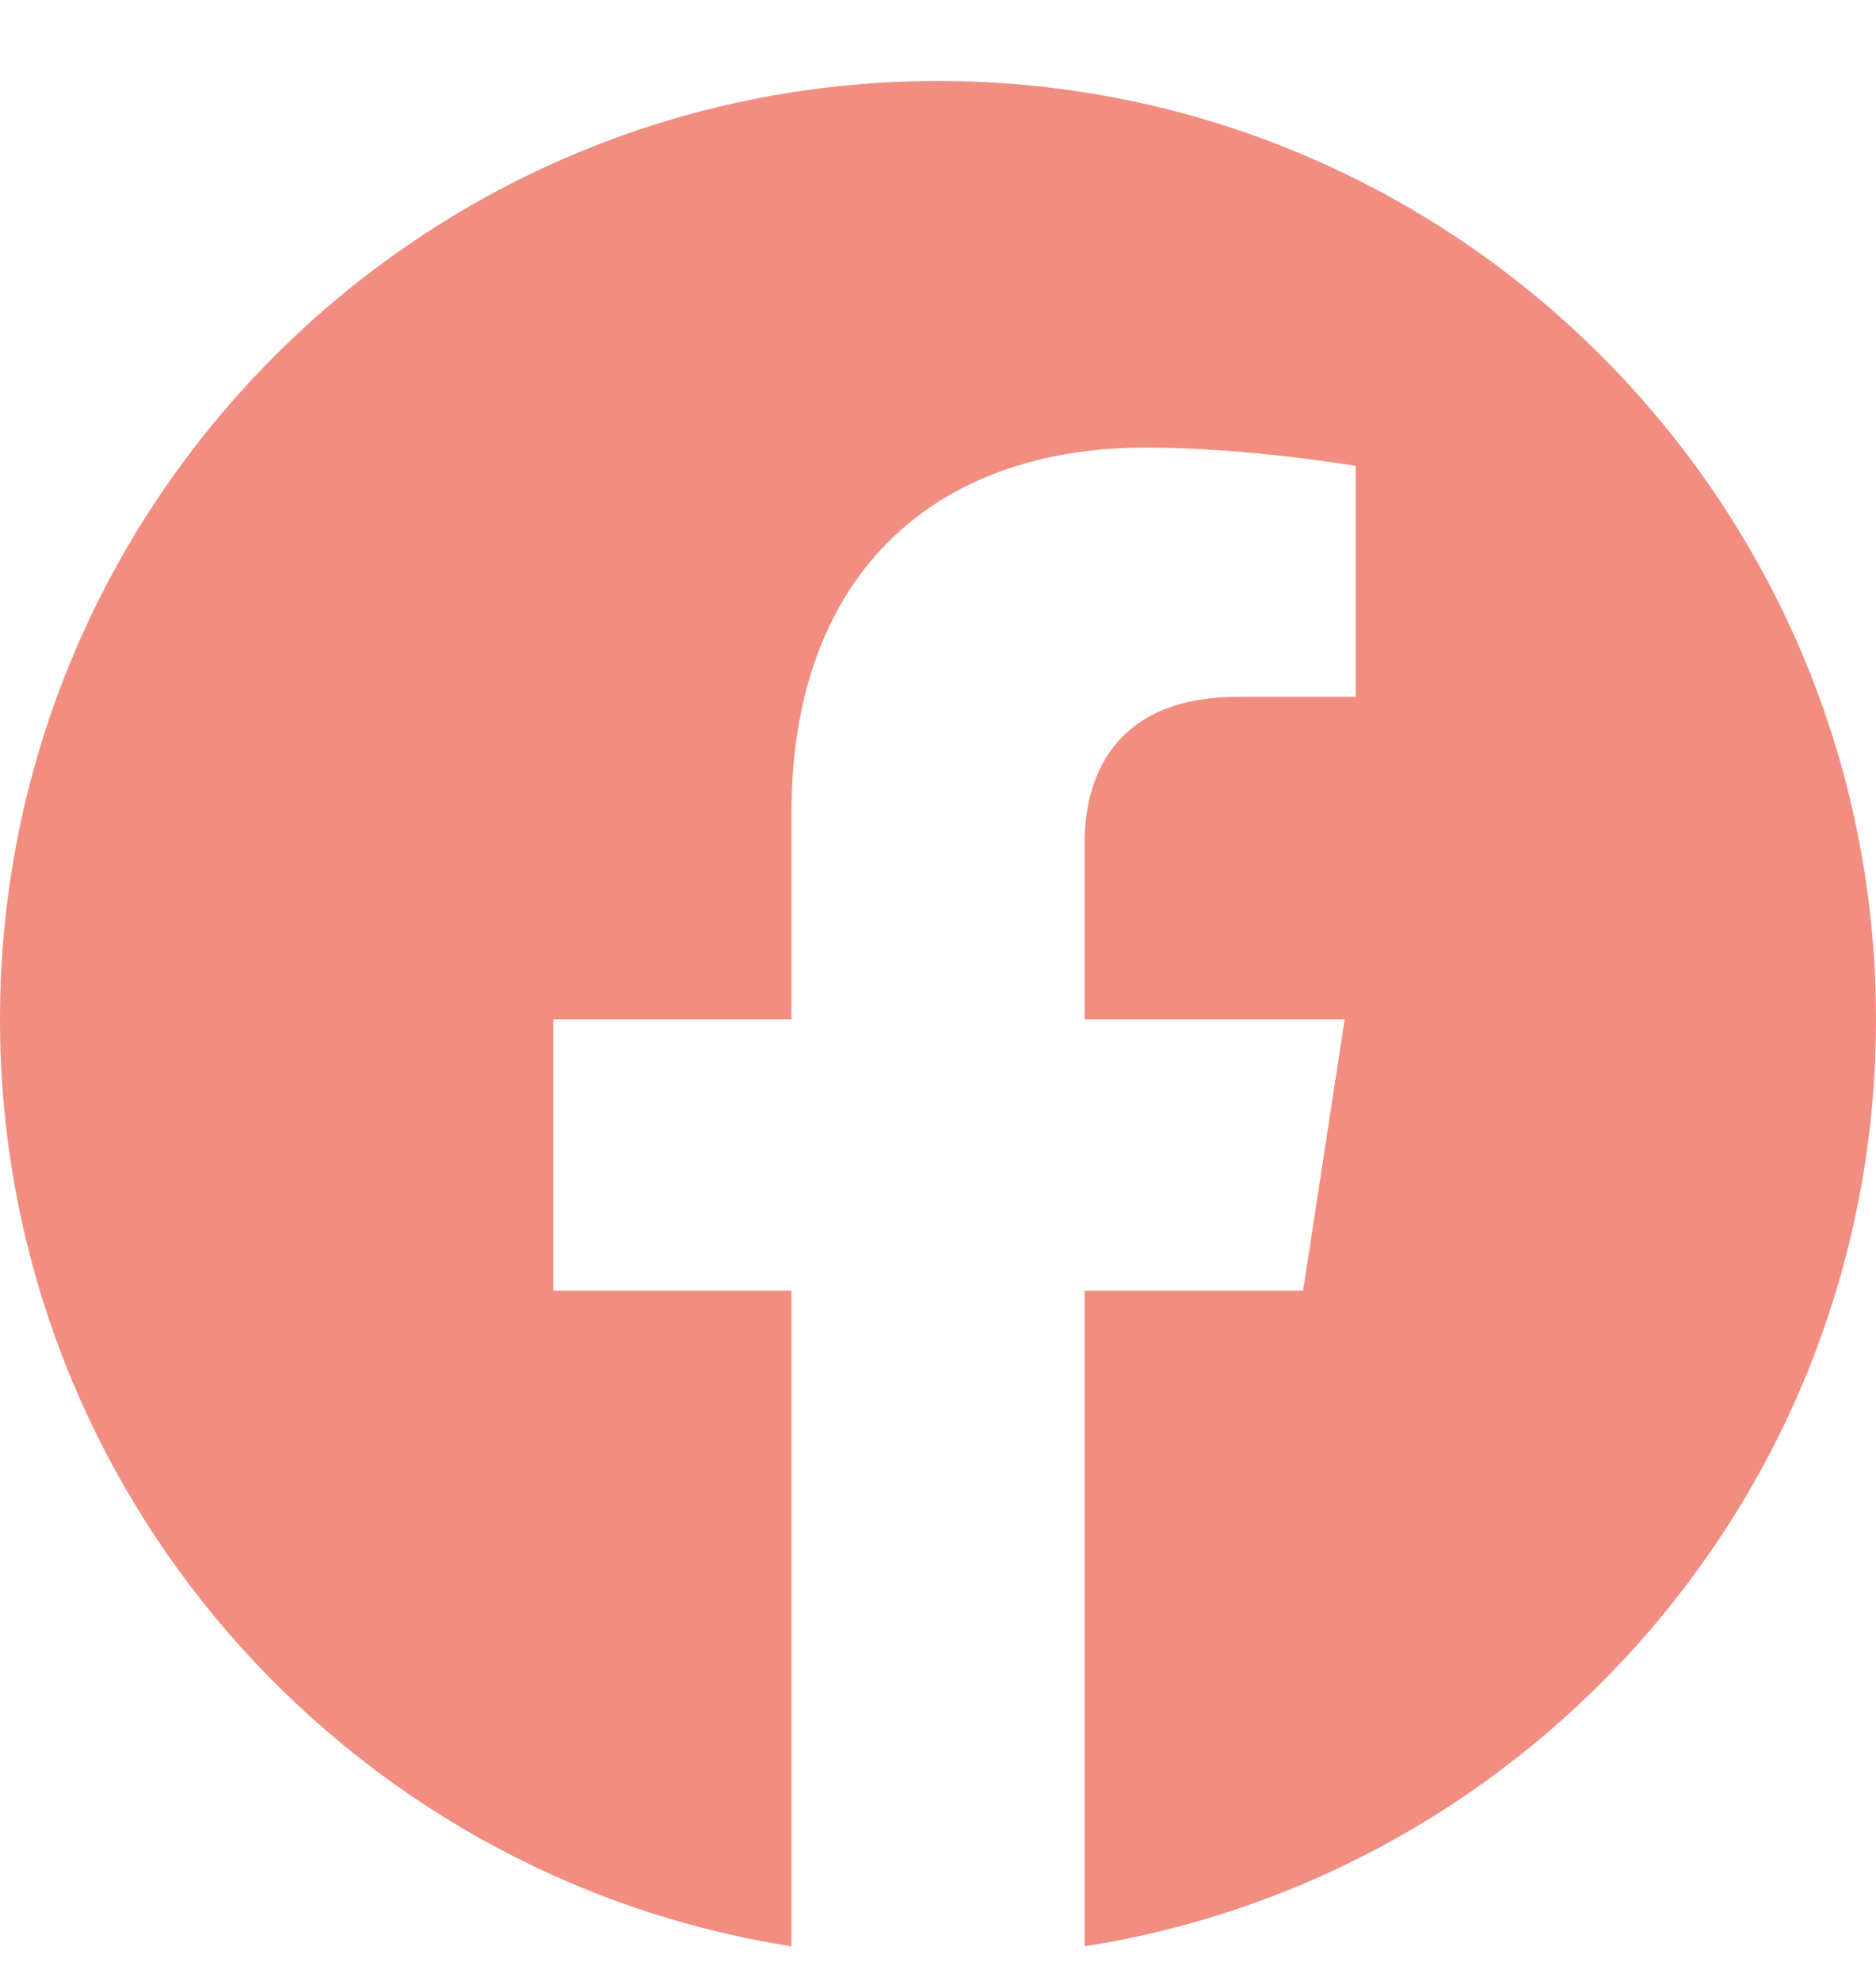 <svg width="18" height="19" viewBox="0 0 18 19" fill="none" xmlns="http://www.w3.org/2000/svg">
<path d="M18 9.777C18 4.807 13.971 0.777 9 0.777C4.029 0.777 6.10352e-05 4.807 6.10352e-05 9.777C6.10352e-05 14.269 3.291 17.993 7.594 18.668V12.379H5.309V9.777H7.594V7.795C7.594 5.539 8.937 4.293 10.993 4.293C11.978 4.293 13.008 4.469 13.008 4.469V6.684H11.873C10.755 6.684 10.406 7.377 10.406 8.09V9.777H12.902L12.503 12.379H10.406V18.668C14.709 17.993 18 14.269 18 9.777Z" fill="#f28e81"/>
</svg>
